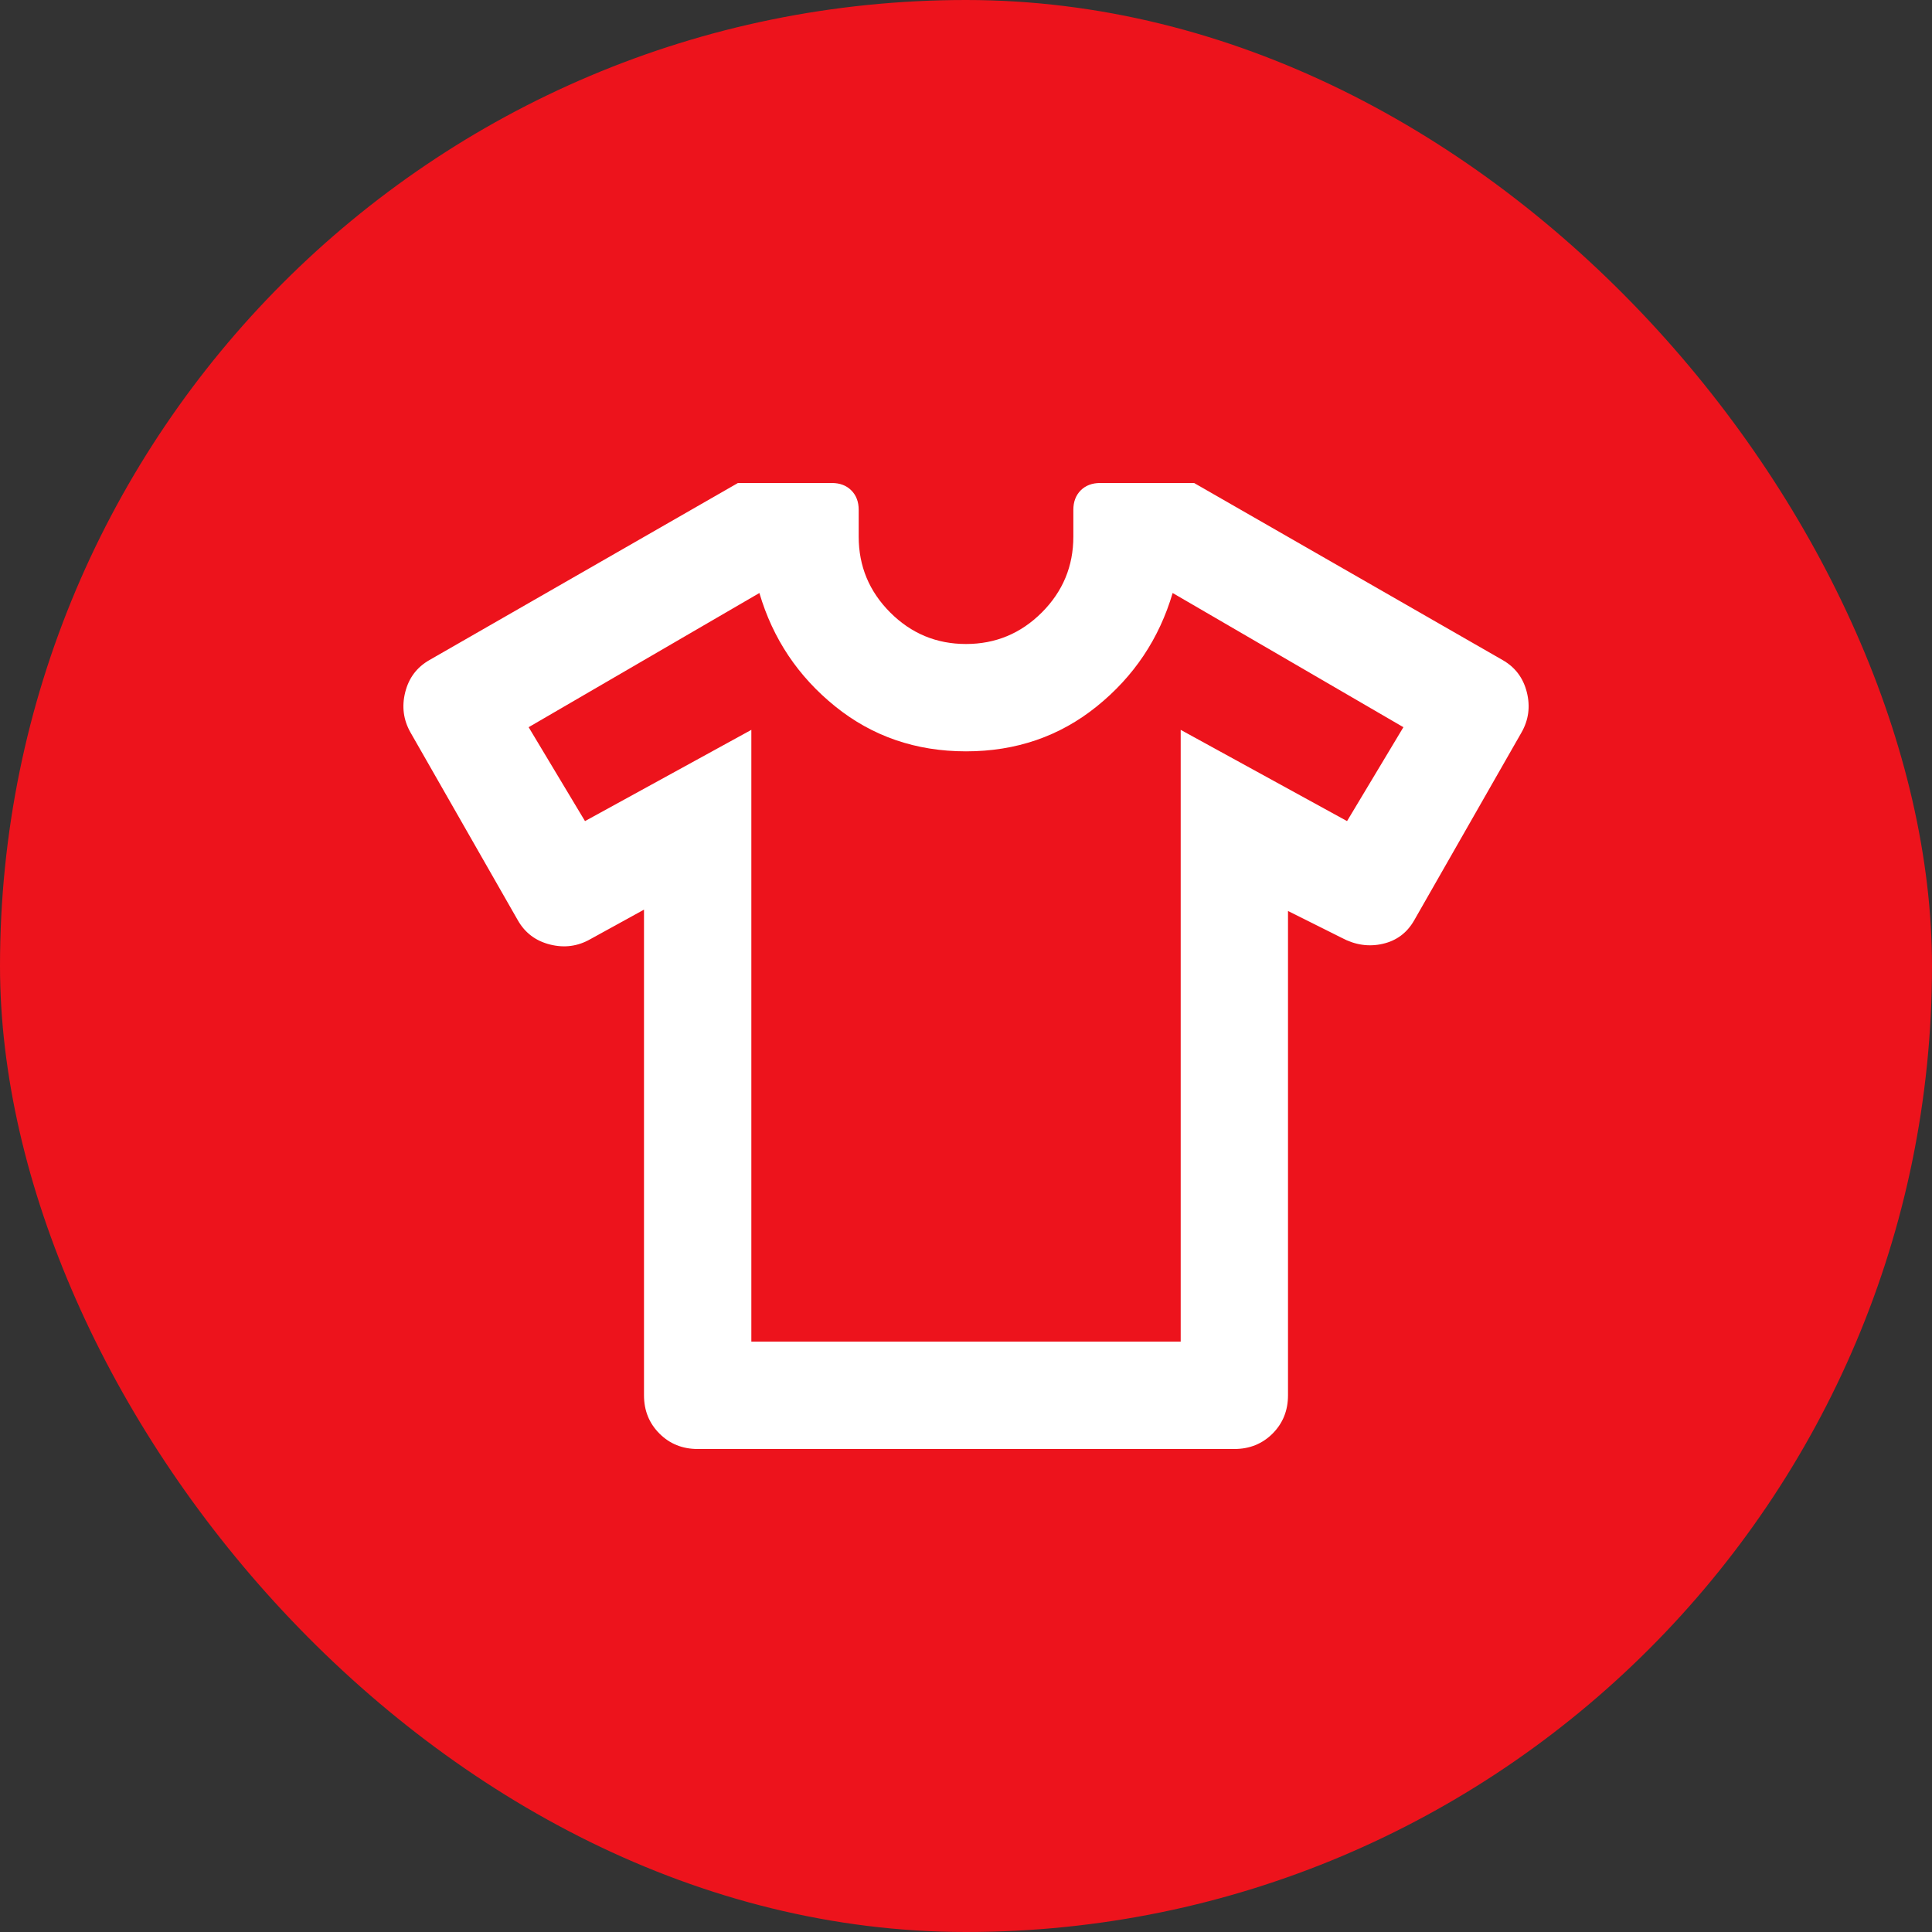 <?xml version="1.0" encoding="UTF-8"?> <svg xmlns="http://www.w3.org/2000/svg" width="48" height="48" viewBox="0 0 48 48" fill="none"><rect x="0" y="0" width="48" height="48" fill="#333333" stroke="none"/><rect width="48" height="48" rx="24" fill="#ED131C"></rect><path d="M16 22.6L14.667 23.333C14.356 23.511 14.023 23.556 13.667 23.467C13.311 23.378 13.045 23.178 12.867 22.867L10.2 18.2C10.023 17.889 9.978 17.556 10.067 17.2C10.156 16.844 10.356 16.578 10.667 16.4L18.334 12H20.667C20.867 12 21.028 12.061 21.15 12.183C21.273 12.306 21.334 12.467 21.334 12.667V13.333C21.334 14.067 21.595 14.694 22.117 15.217C22.639 15.739 23.267 16 24 16C24.734 16 25.361 15.739 25.884 15.217C26.406 14.694 26.667 14.067 26.667 13.333V12.667C26.667 12.467 26.728 12.306 26.85 12.183C26.973 12.061 27.134 12 27.334 12H29.667L37.334 16.4C37.645 16.578 37.845 16.844 37.934 17.2C38.023 17.556 37.978 17.889 37.8 18.2L35.134 22.867C34.956 23.178 34.695 23.372 34.35 23.45C34.006 23.528 33.667 23.478 33.334 23.3L32 22.633V34.667C32 35.044 31.872 35.361 31.617 35.617C31.361 35.872 31.045 36 30.667 36H17.334C16.956 36 16.639 35.872 16.384 35.617C16.128 35.361 16 35.044 16 34.667V22.6ZM18.667 18.133V33.333H29.334V18.133L33.467 20.4L34.867 18.067L29.134 14.733C28.8 15.867 28.172 16.806 27.25 17.55C26.328 18.294 25.245 18.667 24 18.667C22.756 18.667 21.672 18.294 20.75 17.55C19.828 16.806 19.2 15.867 18.867 14.733L13.134 18.067L14.534 20.4L18.667 18.133Z" fill="white"></path></svg> 